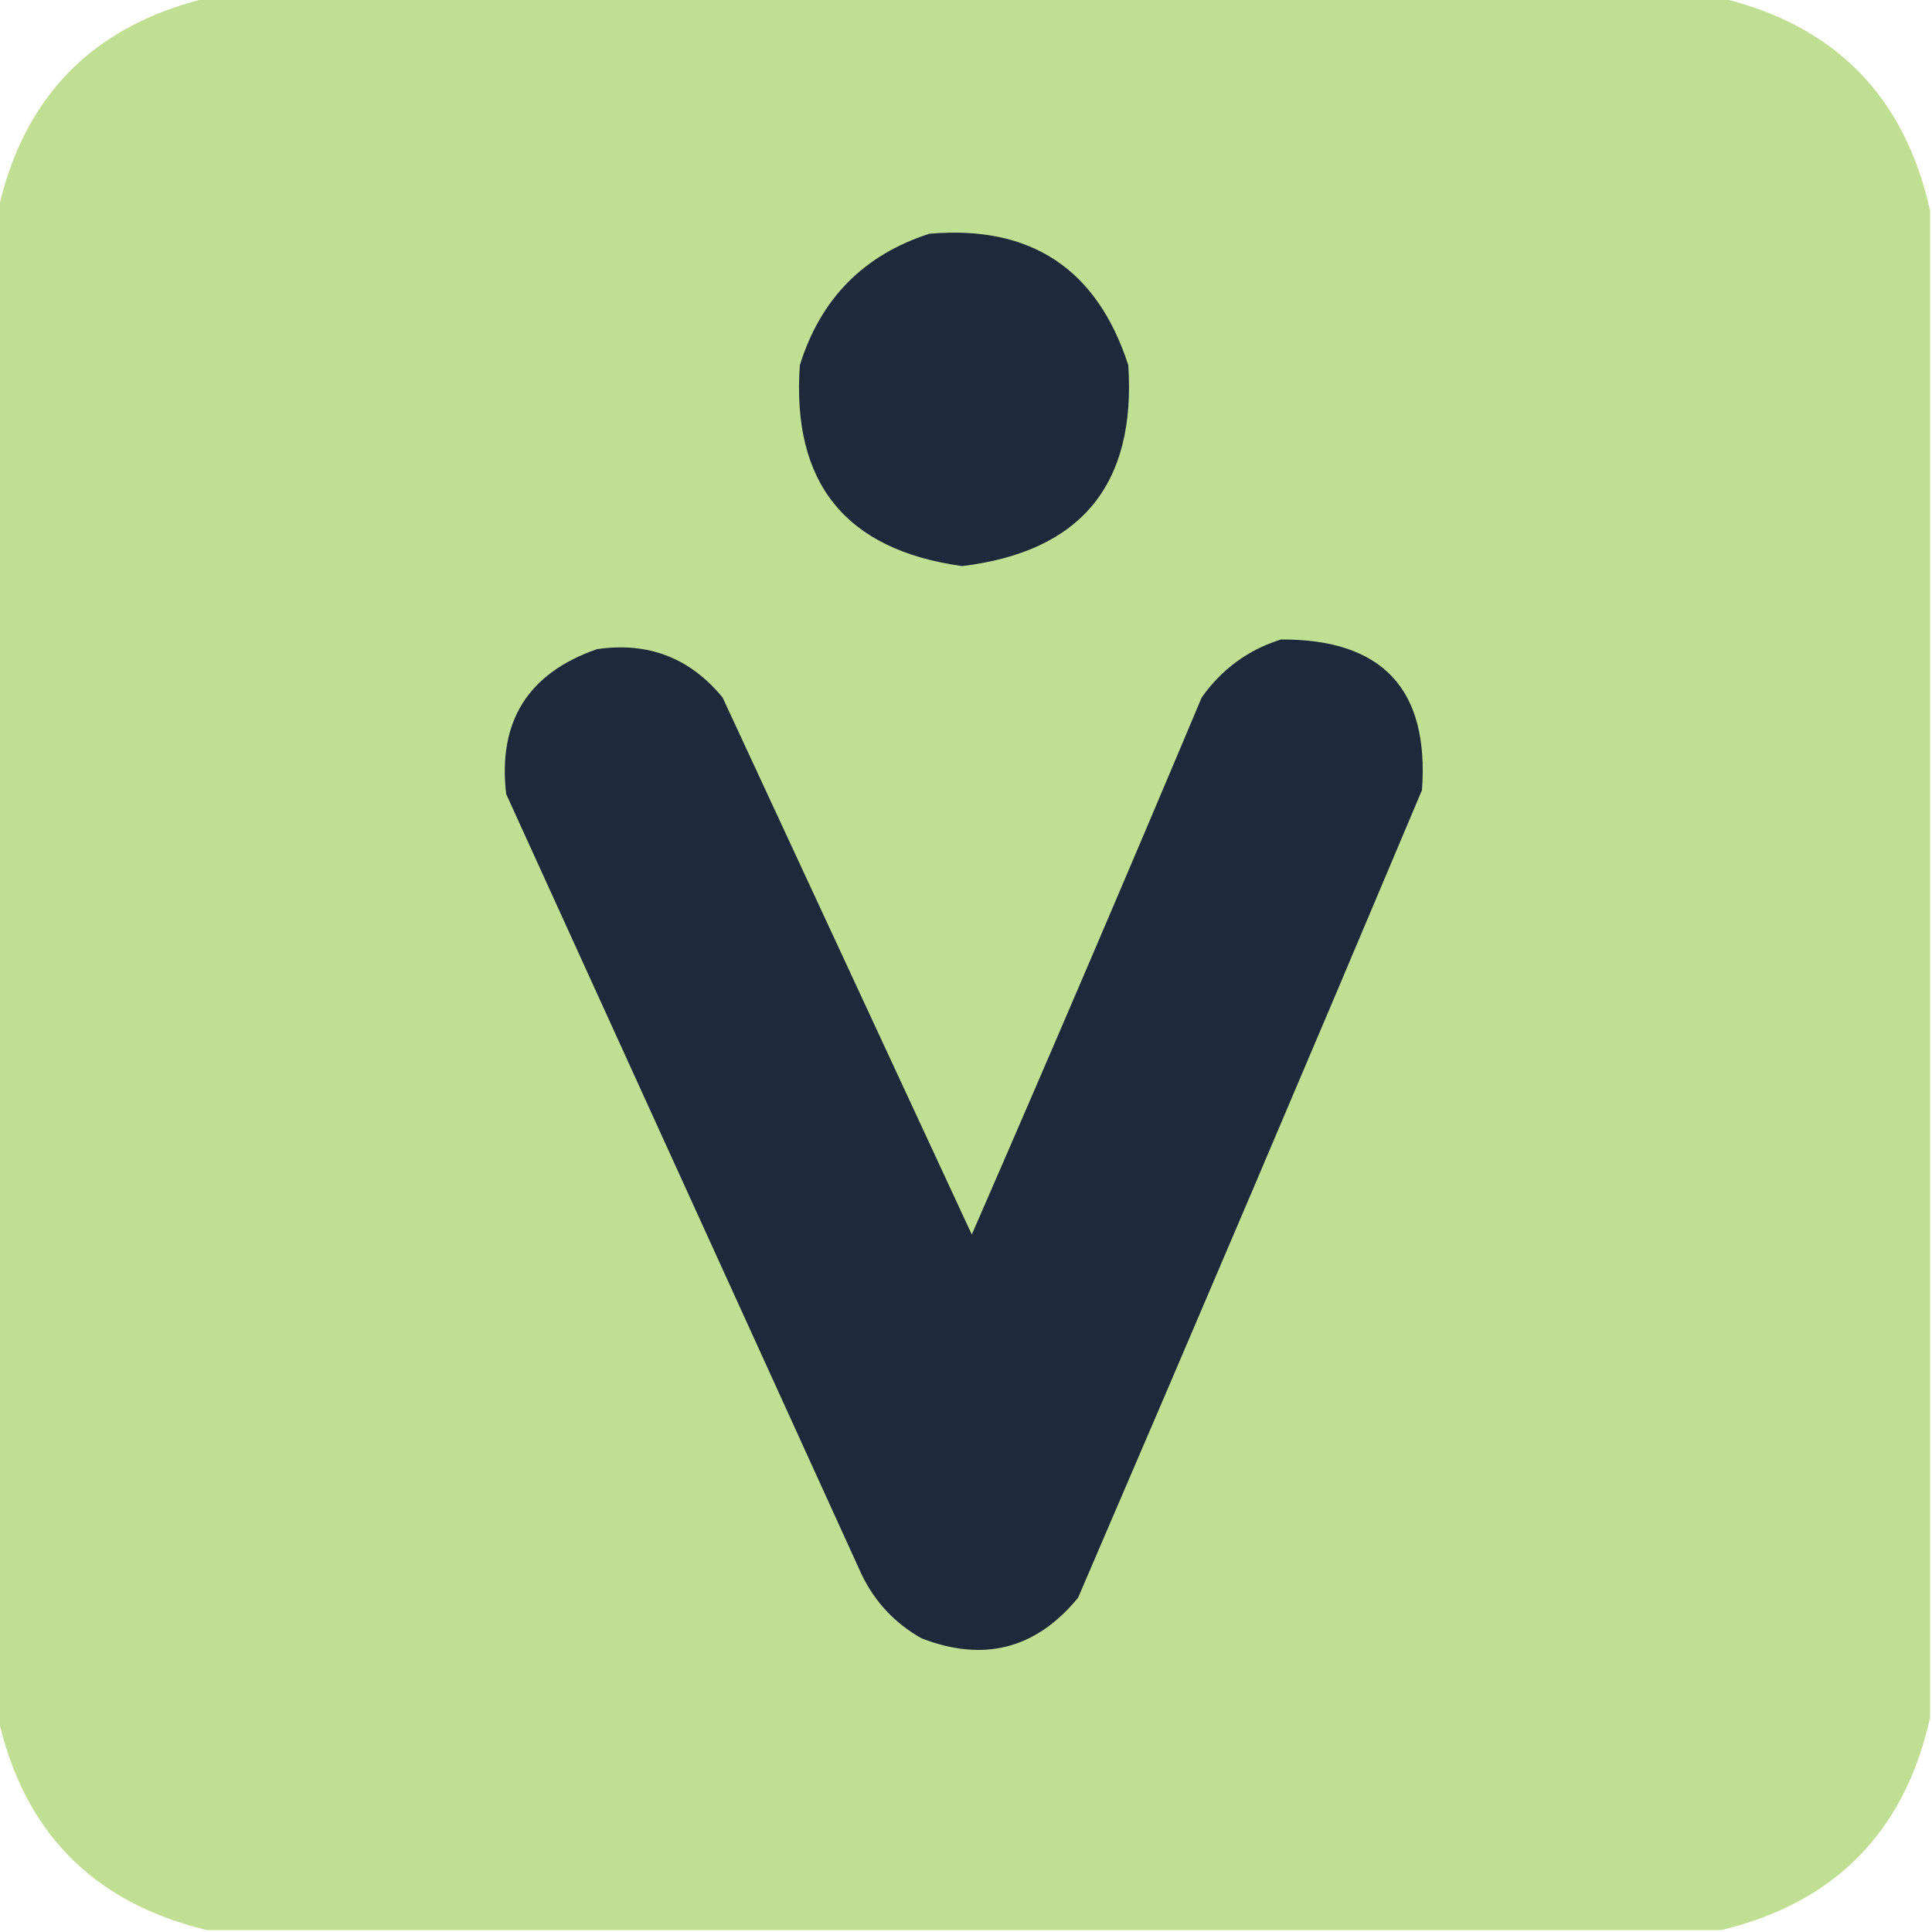 <?xml version="1.0" encoding="UTF-8"?>
<!DOCTYPE svg PUBLIC "-//W3C//DTD SVG 1.1//EN" "http://www.w3.org/Graphics/SVG/1.1/DTD/svg11.dtd">
<svg xmlns="http://www.w3.org/2000/svg" version="1.1" width="500px" height="500px" style="shape-rendering:geometricPrecision; text-rendering:geometricPrecision; image-rendering:optimizeQuality; fill-rule:evenodd; clip-rule:evenodd" xmlns:xlink="http://www.w3.org/1999/xlink">
<g><path style="opacity:1" fill="#c1df92" d="M 53.5,-0.5 C 184.167,-0.5 314.833,-0.5 445.5,-0.5C 474.937,6.604 492.937,24.937 499.5,54.5C 499.5,184.5 499.5,314.5 499.5,444.5C 492.943,474.057 474.943,492.391 445.5,499.5C 314.833,499.5 184.167,499.5 53.5,499.5C 24.057,492.391 6.057,474.057 -0.5,444.5C -0.5,314.5 -0.5,184.5 -0.5,54.5C 6.036,24.963 24.036,6.63 53.5,-0.5 Z"/></g>
<g><path style="opacity:1" fill="#1e293b" d="M 240.5,60.5 C 266.741,58.198 283.908,69.531 292,94.5C 294.041,125.453 279.708,142.787 249,146.5C 218.843,142.334 204.843,125 207,94.5C 212.35,77.317 223.517,65.984 240.5,60.5 Z"/></g>
<g><path style="opacity:1" fill="#1e293b" d="M 331.5,165.5 C 357.758,165.366 369.925,178.366 368,204.5C 338.609,274.282 308.942,343.949 279,413.5C 268.122,426.742 254.622,430.242 238.5,424C 231.614,420.114 226.447,414.614 223,407.5C 192.333,340.167 161.667,272.833 131,205.5C 128.809,186.714 136.643,174.214 154.5,168C 167.714,166.07 178.547,170.237 187,180.5C 208.516,226.864 230.016,273.197 251.5,319.5C 271.617,273.324 291.45,226.99 311,180.5C 316.209,173.158 323.043,168.158 331.5,165.5 Z"/></g>
</svg>

